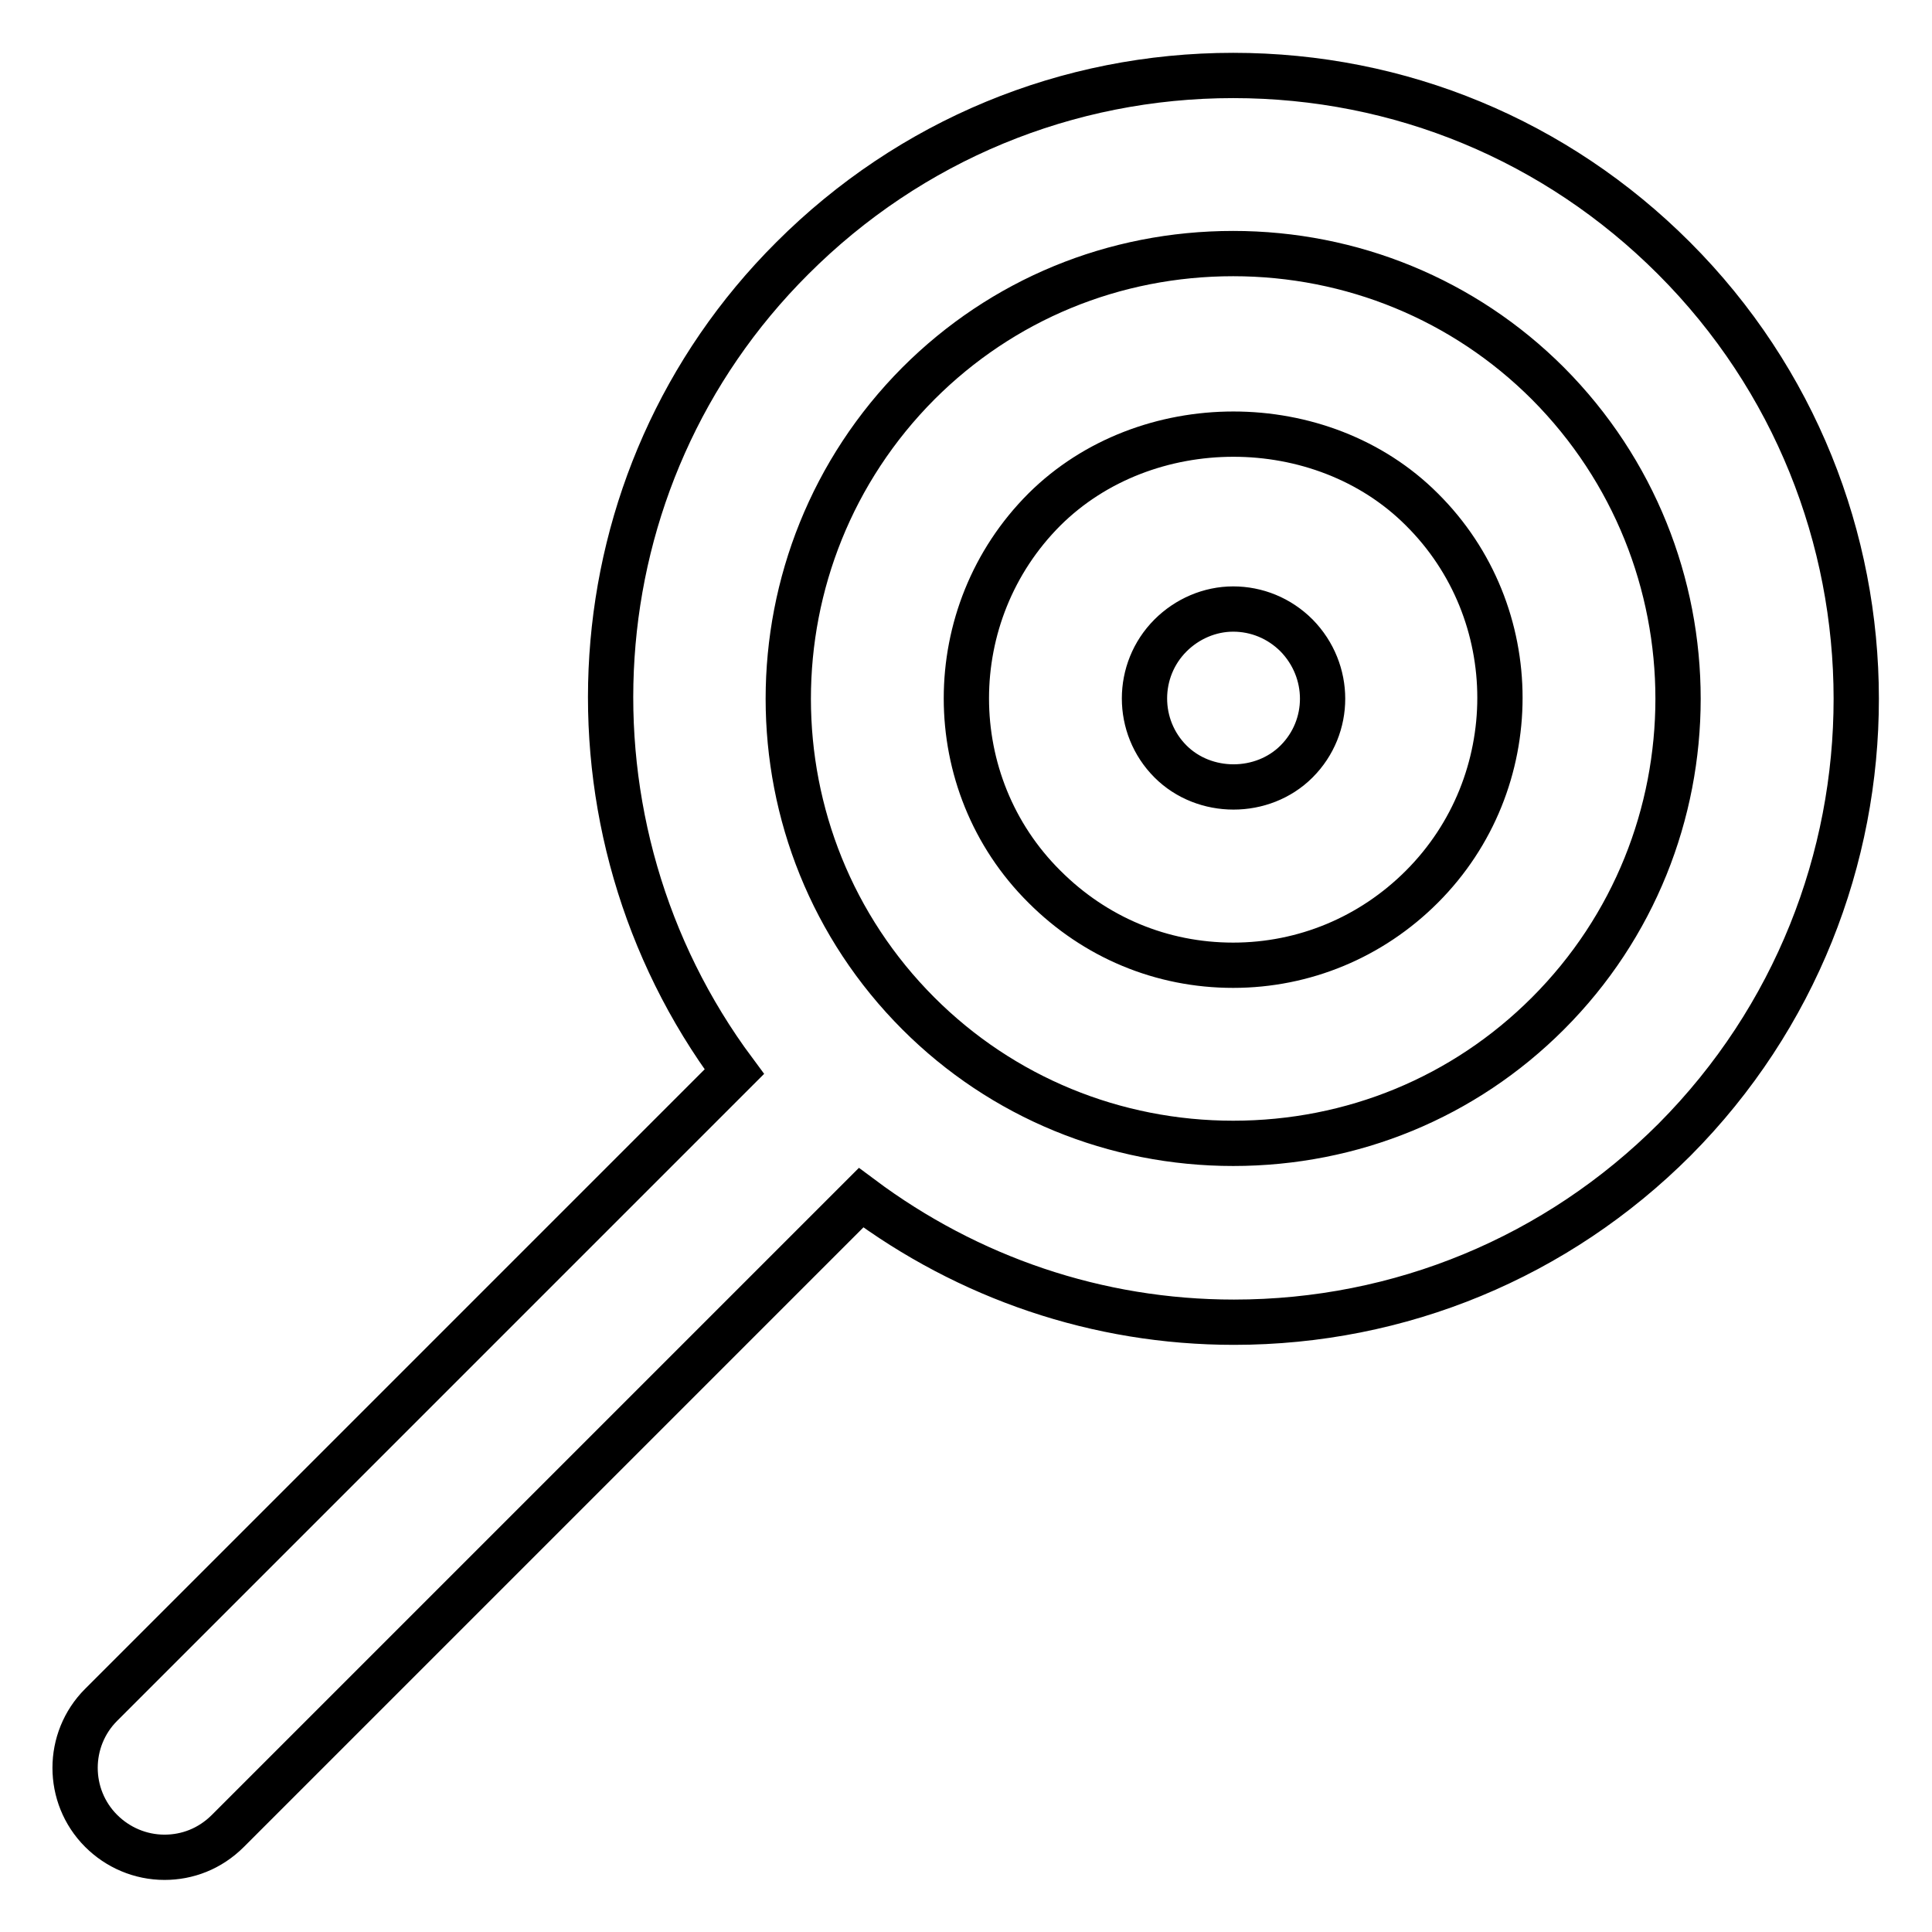 <?xml version="1.0" encoding="utf-8"?>
<!-- Svg Vector Icons : http://www.onlinewebfonts.com/icon -->
<!DOCTYPE svg PUBLIC "-//W3C//DTD SVG 1.1//EN" "http://www.w3.org/Graphics/SVG/1.1/DTD/svg11.dtd">
<svg version="1.1" xmlns="http://www.w3.org/2000/svg" xmlns:xlink="http://www.w3.org/1999/xlink" x="0px" y="0px" viewBox="0 0 256 256" enable-background="new 0 0 256 256" xml:space="preserve">
<g> <path stroke-width="6" fill-opacity="0" stroke="#000000"  d="M221.8,34.2C206.2,18.6,185.5,10,163.4,10c-22,0-42.8,8.6-58.4,24.2C75.6,63.5,73.2,109.6,97.3,142 l-83.9,83.9c-4.6,4.6-4.6,12.1,0,16.7c2.2,2.2,5.2,3.5,8.4,3.5c3,0,6-1.1,8.4-3.5l83.9-83.9c14.2,10.6,31.3,16.5,49.4,16.5 c22,0,42.8-8.6,58.4-24.2C254,118.7,254,66.4,221.8,34.2z M205.1,134.3c-11.1,11.1-25.9,17.2-41.7,17.2c-15.7,0-30.6-6.1-41.7-17.2 c-23-23-23-60.4,0-83.5c11.1-11.1,25.9-17.2,41.7-17.2c15.7,0,30.6,6.1,41.7,17.2C228.1,73.9,228.1,111.3,205.1,134.3z M138.4,67.5 c-13.8,13.8-13.8,36.3,0,50c6.7,6.7,15.5,10.4,25,10.4c9.4,0,18.3-3.7,25-10.4c13.8-13.8,13.8-36.3,0-50 C175.1,54.2,151.8,54.2,138.4,67.5z M171.8,100.9c-4.5,4.5-12.2,4.5-16.7,0c-4.6-4.6-4.6-12.1,0-16.7c2.2-2.2,5.2-3.5,8.3-3.5 c3.1,0,6.1,1.2,8.4,3.5C176.4,88.9,176.4,96.3,171.8,100.9L171.8,100.9z"/></g>
</svg>